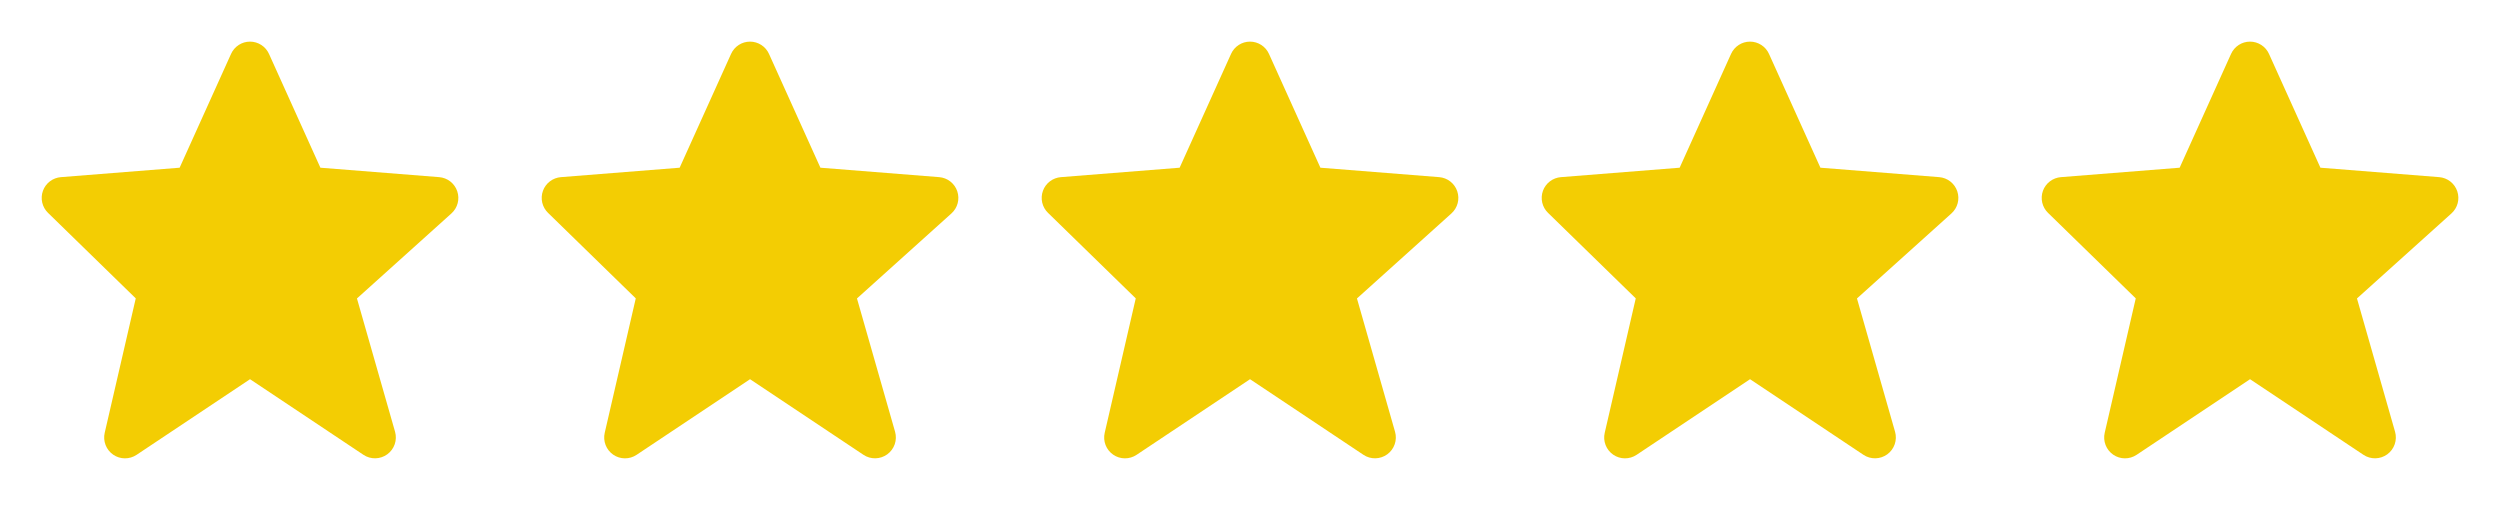 <svg width="146" height="30" viewBox="0 0 146 30" fill="none" xmlns="http://www.w3.org/2000/svg">
<g clip-path="url(#clip0)">
<path d="M26.703 11.168C26.627 10.943 26.486 10.745 26.299 10.598C26.111 10.452 25.885 10.364 25.647 10.345L18.711 9.794L15.71 3.15C15.614 2.936 15.459 2.754 15.262 2.627C15.065 2.499 14.836 2.431 14.602 2.431C14.367 2.431 14.138 2.498 13.941 2.626C13.745 2.753 13.589 2.935 13.493 3.149L10.491 9.794L3.555 10.345C3.322 10.364 3.099 10.449 2.913 10.591C2.728 10.732 2.586 10.925 2.507 11.145C2.428 11.364 2.413 11.603 2.466 11.831C2.518 12.058 2.635 12.266 2.802 12.429L7.928 17.426L6.115 25.276C6.06 25.514 6.078 25.762 6.166 25.99C6.254 26.217 6.408 26.413 6.609 26.552C6.809 26.691 7.047 26.766 7.291 26.767C7.535 26.769 7.774 26.698 7.977 26.562L14.601 22.146L21.226 26.562C21.433 26.7 21.678 26.771 21.926 26.765C22.175 26.76 22.416 26.678 22.617 26.532C22.818 26.385 22.97 26.181 23.051 25.945C23.132 25.71 23.139 25.456 23.072 25.217L20.846 17.43L26.365 12.463C26.727 12.137 26.859 11.629 26.703 11.168Z" fill="#F3CD03"/>
<path d="M55.904 11.168C55.828 10.943 55.687 10.745 55.499 10.598C55.312 10.452 55.085 10.364 54.848 10.345L47.912 9.794L44.91 3.15C44.815 2.936 44.659 2.754 44.463 2.627C44.266 2.499 44.037 2.431 43.803 2.431C43.568 2.431 43.339 2.498 43.142 2.626C42.945 2.753 42.79 2.935 42.694 3.149L39.692 9.794L32.756 10.345C32.523 10.364 32.3 10.449 32.114 10.591C31.928 10.732 31.787 10.925 31.708 11.145C31.628 11.364 31.614 11.603 31.666 11.831C31.719 12.058 31.835 12.266 32.003 12.429L37.129 17.426L35.316 25.276C35.261 25.514 35.279 25.762 35.367 25.99C35.455 26.217 35.609 26.413 35.81 26.552C36.01 26.691 36.248 26.766 36.492 26.767C36.736 26.769 36.975 26.698 37.177 26.562L43.802 22.146L50.427 26.562C50.634 26.7 50.879 26.771 51.127 26.765C51.376 26.76 51.617 26.678 51.818 26.532C52.019 26.385 52.17 26.181 52.252 25.945C52.333 25.71 52.34 25.456 52.273 25.217L50.047 17.43L55.566 12.463C55.927 12.137 56.06 11.629 55.904 11.168Z" fill="#F3CD03"/>
<path d="M85.103 11.168C85.027 10.943 84.886 10.745 84.698 10.598C84.511 10.452 84.284 10.364 84.047 10.345L77.111 9.794L74.109 3.15C74.014 2.936 73.858 2.754 73.662 2.627C73.465 2.499 73.236 2.431 73.001 2.431C72.767 2.431 72.538 2.498 72.341 2.626C72.144 2.753 71.988 2.935 71.893 3.149L68.891 9.794L61.955 10.345C61.722 10.364 61.499 10.449 61.313 10.591C61.127 10.732 60.986 10.925 60.907 11.145C60.827 11.364 60.813 11.603 60.865 11.831C60.917 12.058 61.034 12.266 61.202 12.429L66.328 17.426L64.515 25.276C64.46 25.514 64.477 25.762 64.565 25.99C64.653 26.217 64.808 26.413 65.008 26.552C65.209 26.691 65.447 26.766 65.691 26.767C65.935 26.769 66.173 26.698 66.376 26.562L73.001 22.146L79.626 26.562C79.833 26.7 80.077 26.771 80.326 26.765C80.575 26.76 80.816 26.678 81.017 26.532C81.218 26.385 81.369 26.181 81.45 25.945C81.532 25.71 81.539 25.456 81.471 25.217L79.246 17.43L84.765 12.463C85.126 12.137 85.259 11.629 85.103 11.168Z" fill="#F3CD03"/>
<path d="M114.304 11.168C114.227 10.943 114.087 10.745 113.899 10.598C113.711 10.452 113.485 10.364 113.248 10.345L106.312 9.794L103.31 3.15C103.215 2.936 103.059 2.754 102.862 2.627C102.666 2.499 102.437 2.431 102.202 2.431C101.968 2.431 101.738 2.498 101.542 2.626C101.345 2.753 101.189 2.935 101.093 3.149L98.092 9.794L91.156 10.345C90.923 10.364 90.7 10.449 90.514 10.591C90.328 10.732 90.187 10.925 90.107 11.145C90.028 11.364 90.014 11.603 90.066 11.831C90.118 12.058 90.235 12.266 90.403 12.429L95.528 17.426L93.716 25.276C93.66 25.514 93.678 25.762 93.766 25.99C93.854 26.217 94.008 26.413 94.209 26.552C94.41 26.691 94.648 26.766 94.891 26.767C95.135 26.769 95.374 26.698 95.577 26.562L102.202 22.146L108.826 26.562C109.034 26.7 109.278 26.771 109.527 26.765C109.776 26.76 110.017 26.678 110.218 26.532C110.419 26.385 110.57 26.181 110.651 25.945C110.732 25.71 110.74 25.456 110.672 25.217L108.447 17.43L113.966 12.463C114.327 12.137 114.46 11.629 114.304 11.168Z" fill="#F3CD03"/>
<path d="M143.504 11.168C143.427 10.943 143.287 10.745 143.099 10.598C142.911 10.452 142.685 10.364 142.448 10.345L135.512 9.794L132.51 3.15C132.415 2.936 132.259 2.754 132.062 2.627C131.866 2.499 131.636 2.431 131.402 2.431C131.168 2.431 130.938 2.498 130.742 2.626C130.545 2.753 130.389 2.935 130.293 3.149L127.292 9.794L120.356 10.345C120.123 10.364 119.9 10.449 119.714 10.591C119.528 10.732 119.387 10.925 119.307 11.145C119.228 11.364 119.214 11.603 119.266 11.831C119.318 12.058 119.435 12.266 119.602 12.429L124.728 17.426L122.915 25.276C122.86 25.514 122.878 25.762 122.966 25.99C123.054 26.217 123.209 26.413 123.409 26.552C123.61 26.691 123.848 26.766 124.091 26.767C124.335 26.769 124.574 26.698 124.777 26.562L131.402 22.146L138.026 26.562C138.234 26.7 138.478 26.771 138.727 26.765C138.976 26.76 139.217 26.678 139.418 26.532C139.619 26.385 139.77 26.181 139.851 25.945C139.932 25.71 139.94 25.456 139.872 25.217L137.647 17.43L143.166 12.463C143.527 12.137 143.66 11.629 143.504 11.168Z" fill="#F3CD03"/>
</g>
<defs>
<clipPath id="clip0">
<rect width="146" height="29.2" fill="white" transform="translate(0)"/>
</clipPath>
</defs>
</svg>
